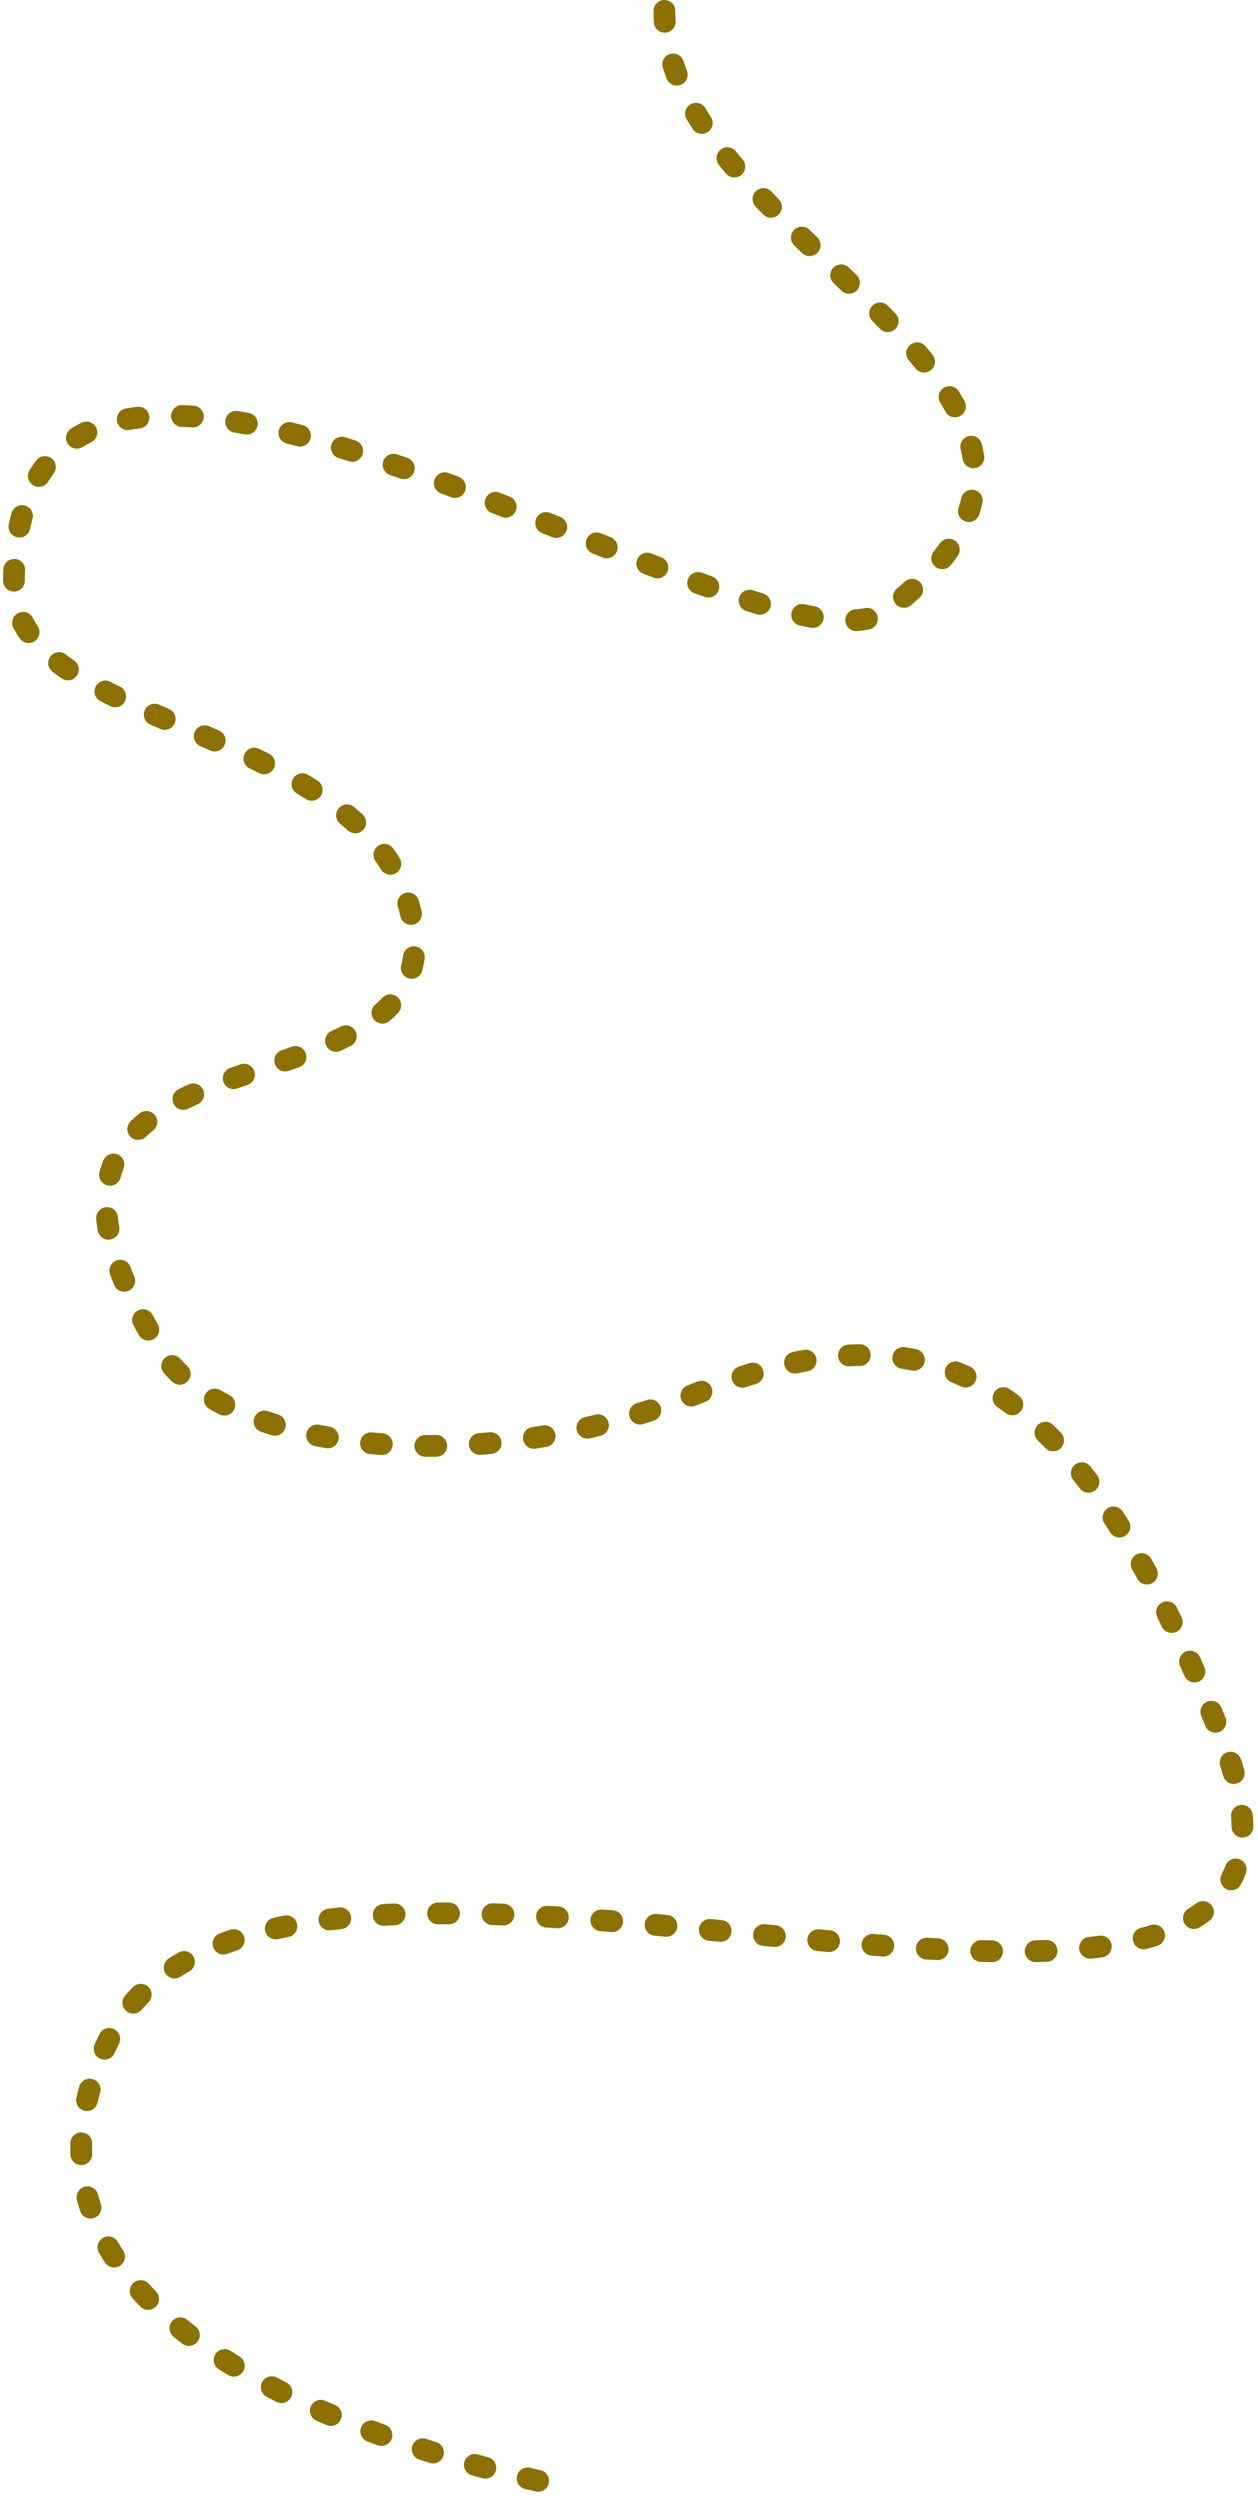 <svg width="231" height="459" viewBox="0 0 231 459" fill="none" xmlns="http://www.w3.org/2000/svg">
<path d="M122 2C122 45 215.5 72 163 112C140.811 128.906 2.55 27.504 2.55 107.425C2.55 133.546 65.389 133 75.001 166C87.817 210 -11.5 181.151 29.5 248C40.278 265.574 85.821 272.85 127.999 255.85C170.178 238.85 197.413 249.883 224.499 319.5C258.03 405.682 50.499 312 20 374.5C-10.5 437 106 457 106 457" stroke="#8C7100" stroke-width="4" stroke-linecap="round" stroke-dasharray="2 8"/>
</svg>
